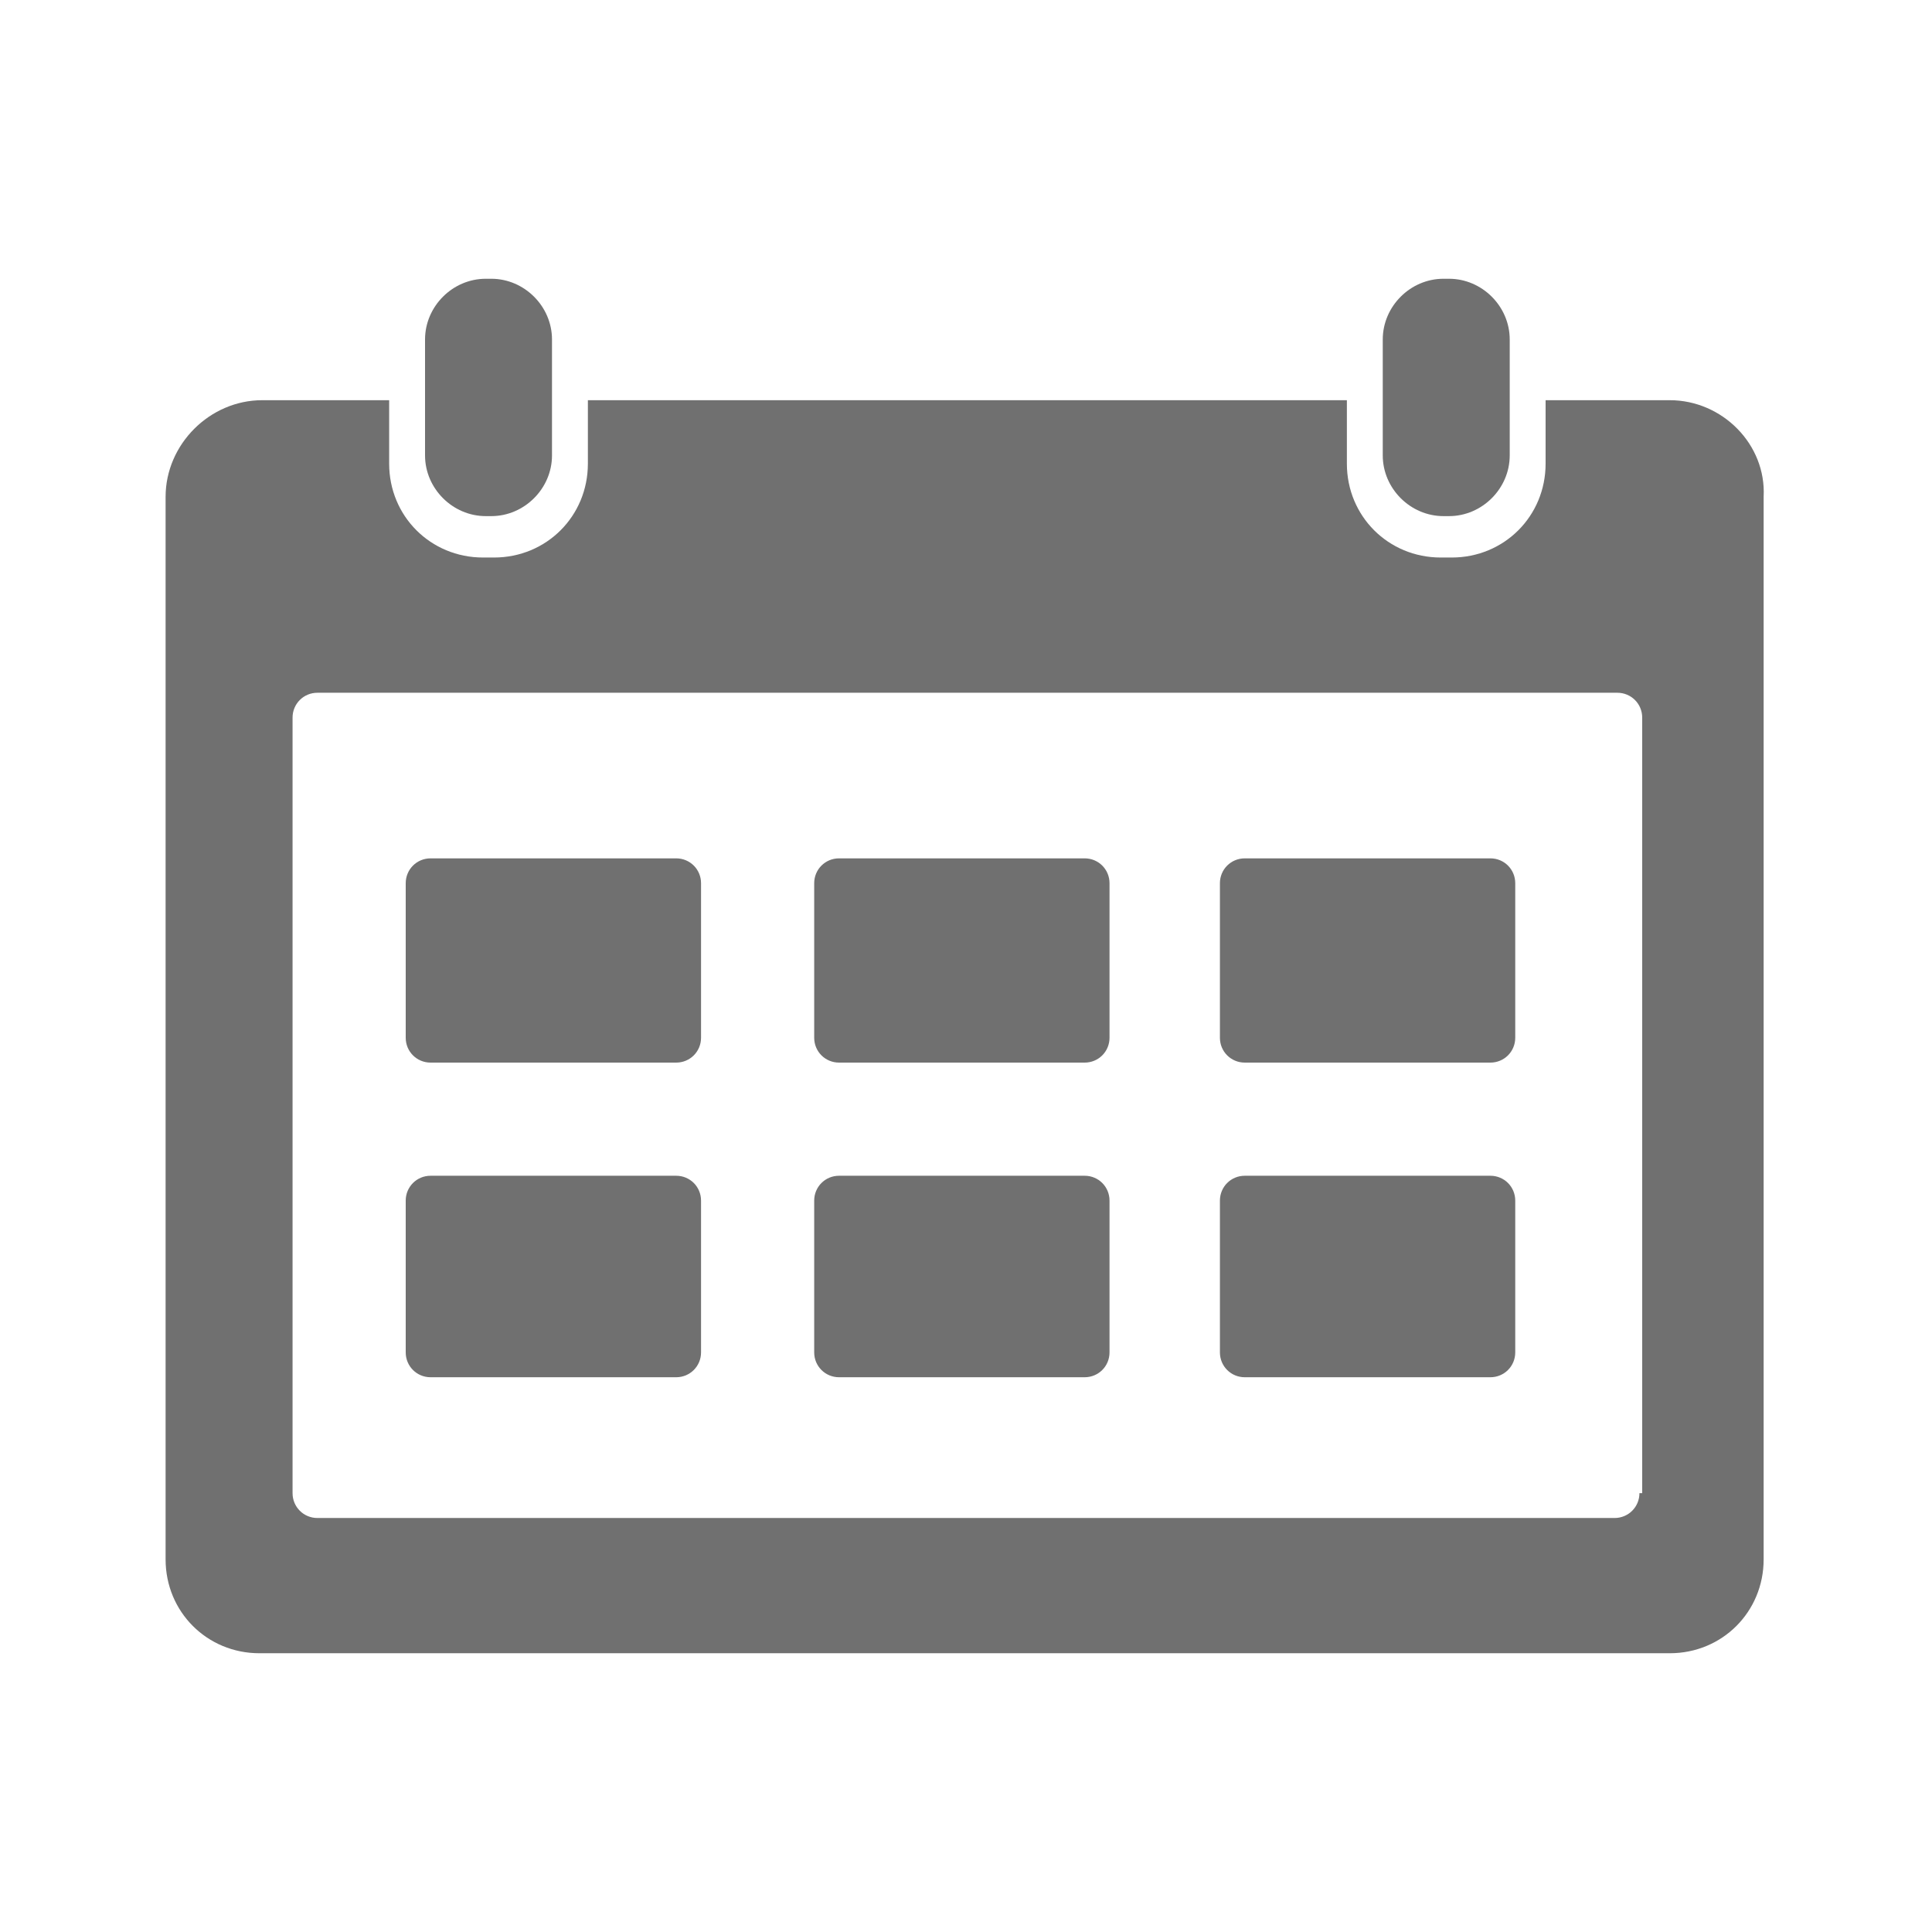<?xml version="1.0" encoding="utf-8"?>
<!-- Generator: Adobe Illustrator 26.5.0, SVG Export Plug-In . SVG Version: 6.00 Build 0)  -->
<svg version="1.1" id="レイヤー_1" xmlns="http://www.w3.org/2000/svg" xmlns:xlink="http://www.w3.org/1999/xlink" x="0px"
	 y="0px" viewBox="0 0 70 70" style="enable-background:new 0 0 70 70;" xml:space="preserve">
<style type="text/css">
	.st0{display:none;}
	.st1{display:inline;}
	.st2{fill:#FFFFFF;}
	.st3{opacity:0.7;}
	.st4{fill:#333333;}
	.st5{display:none;fill:#FFFFFF;}
</style>
<g class="st0">
	<g class="st1">
		<path class="st2" d="M62.9,0.7H22.8c-1.6,0-2.9,1.3-2.9,2.9v9.2h27.3c3.6,0,6.5,2.9,6.5,6.5v34.1h9.2c1.6,0,2.9-1.3,2.9-2.9V3.7
			C65.8,2.1,64.5,0.7,62.9,0.7z"/>
		<path class="st2" d="M47.2,16.5H7.1c-1.6,0-2.9,1.3-2.9,2.9v46.9c0,1.6,1.3,2.9,2.9,2.9h40.1c1.6,0,2.9-1.3,2.9-2.9V19.4
			C50.1,17.8,48.8,16.5,47.2,16.5z M41.8,58.3H12.5c-1.3,0-2.4-0.6-2.4-1.4c0-0.8,1.1-1.4,2.4-1.4h29.3c1.3,0,2.4,0.6,2.4,1.4
			C44.3,57.6,43.2,58.3,41.8,58.3z M41.8,48.9H12.5c-1.3,0-2.4-0.6-2.4-1.4c0-0.8,1.1-1.4,2.4-1.4h29.3c1.3,0,2.4,0.6,2.4,1.4
			C44.3,48.3,43.2,48.9,41.8,48.9z M41.8,39.6H12.5c-1.3,0-2.4-0.6-2.4-1.4c0-0.8,1.1-1.4,2.4-1.4h29.3c1.3,0,2.4,0.6,2.4,1.4
			C44.3,39,43.2,39.6,41.8,39.6z M41.8,30.3H12.5c-1.3,0-2.4-0.6-2.4-1.4c0-0.8,1.1-1.4,2.4-1.4h29.3c1.3,0,2.4,0.6,2.4,1.4
			C44.3,29.6,43.2,30.3,41.8,30.3z"/>
	</g>
</g>
<g class="st3">
	<g>
		<path class="st4" d="M20,16.5c0,1.2-1,2.2-2.2,2.2h-0.2c-1.2,0-2.2-1-2.2-2.2v-4.2c0-1.2,1-2.2,2.2-2.2h0.2c1.2,0,2.2,1,2.2,2.2
			V16.5z"/>
		<path class="st4" d="M60.5,14.5h-4.5v2.3c0,1.9-1.5,3.4-3.4,3.4h-0.4c-1.9,0-3.4-1.5-3.4-3.4v-2.3H21.3v2.3c0,1.9-1.5,3.4-3.4,3.4
			h-0.4c-1.9,0-3.4-1.5-3.4-3.4v-2.3H9.5C7.6,14.5,6,16.1,6,18v38.5c0,1.9,1.5,3.4,3.4,3.4h51.1c1.9,0,3.4-1.5,3.4-3.4V18
			C64,16.1,62.4,14.5,60.5,14.5z M59.4,54.1c0,0.5-0.4,0.9-0.9,0.9H11.5c-0.5,0-0.9-0.4-0.9-0.9V26c0-0.5,0.4-0.9,0.9-0.9h47.1
			c0.5,0,0.9,0.4,0.9,0.9V54.1z"/>
		<path class="st4" d="M54.7,16.5c0,1.2-1,2.2-2.2,2.2h-0.2c-1.2,0-2.2-1-2.2-2.2v-4.2c0-1.2,1-2.2,2.2-2.2h0.2c1.2,0,2.2,1,2.2,2.2
			V16.5z"/>
		<path class="st4" d="M25.4,37.6c0,0.5-0.4,0.9-0.9,0.9h-8.9c-0.5,0-0.9-0.4-0.9-0.9V32c0-0.5,0.4-0.9,0.9-0.9h8.9
			c0.5,0,0.9,0.4,0.9,0.9V37.6z"/>
		<path class="st4" d="M40.2,37.6c0,0.5-0.4,0.9-0.9,0.9h-8.9c-0.5,0-0.9-0.4-0.9-0.9V32c0-0.5,0.4-0.9,0.9-0.9h8.9
			c0.5,0,0.9,0.4,0.9,0.9V37.6z"/>
		<path class="st4" d="M54.9,37.6c0,0.5-0.4,0.9-0.9,0.9h-8.9c-0.5,0-0.9-0.4-0.9-0.9V32c0-0.5,0.4-0.9,0.9-0.9h8.9
			c0.5,0,0.9,0.4,0.9,0.9V37.6z"/>
		<path class="st4" d="M25.4,49c0,0.5-0.4,0.9-0.9,0.9h-8.9c-0.5,0-0.9-0.4-0.9-0.9v-5.5c0-0.5,0.4-0.9,0.9-0.9h8.9
			c0.5,0,0.9,0.4,0.9,0.9V49z"/>
		<path class="st4" d="M40.2,49c0,0.5-0.4,0.9-0.9,0.9h-8.9c-0.5,0-0.9-0.4-0.9-0.9v-5.5c0-0.5,0.4-0.9,0.9-0.9h8.9
			c0.5,0,0.9,0.4,0.9,0.9V49z"/>
		<path class="st4" d="M54.9,49c0,0.5-0.4,0.9-0.9,0.9h-8.9c-0.5,0-0.9-0.4-0.9-0.9v-5.5c0-0.5,0.4-0.9,0.9-0.9h8.9
			c0.5,0,0.9,0.4,0.9,0.9V49z"/>
	</g>
</g>
<path class="st5" d="M61.1,12.2c-0.9-0.6-2-0.9-3.1-0.9H12c-1.1,0-2.2,0.3-3.1,0.9L35,40.5L61.1,12.2z M63.7,15.5L45.1,35.9l18,19.8
	c0.5-0.9,0.8-1.9,0.8-3V17.3C63.9,16.6,63.8,16,63.7,15.5z M6.3,15.5c-0.2,0.6-0.3,1.2-0.3,1.8v35.5c0,1.1,0.3,2.1,0.8,3l18-19.8
	L6.3,15.5z M35,46.9L35,46.9L35,46.9L27.8,39L10,58.3c0.6,0.2,1.3,0.3,2,0.3h46c0.7,0,1.4-0.1,2-0.3L42.2,39L35,46.9z"/>
</svg>
